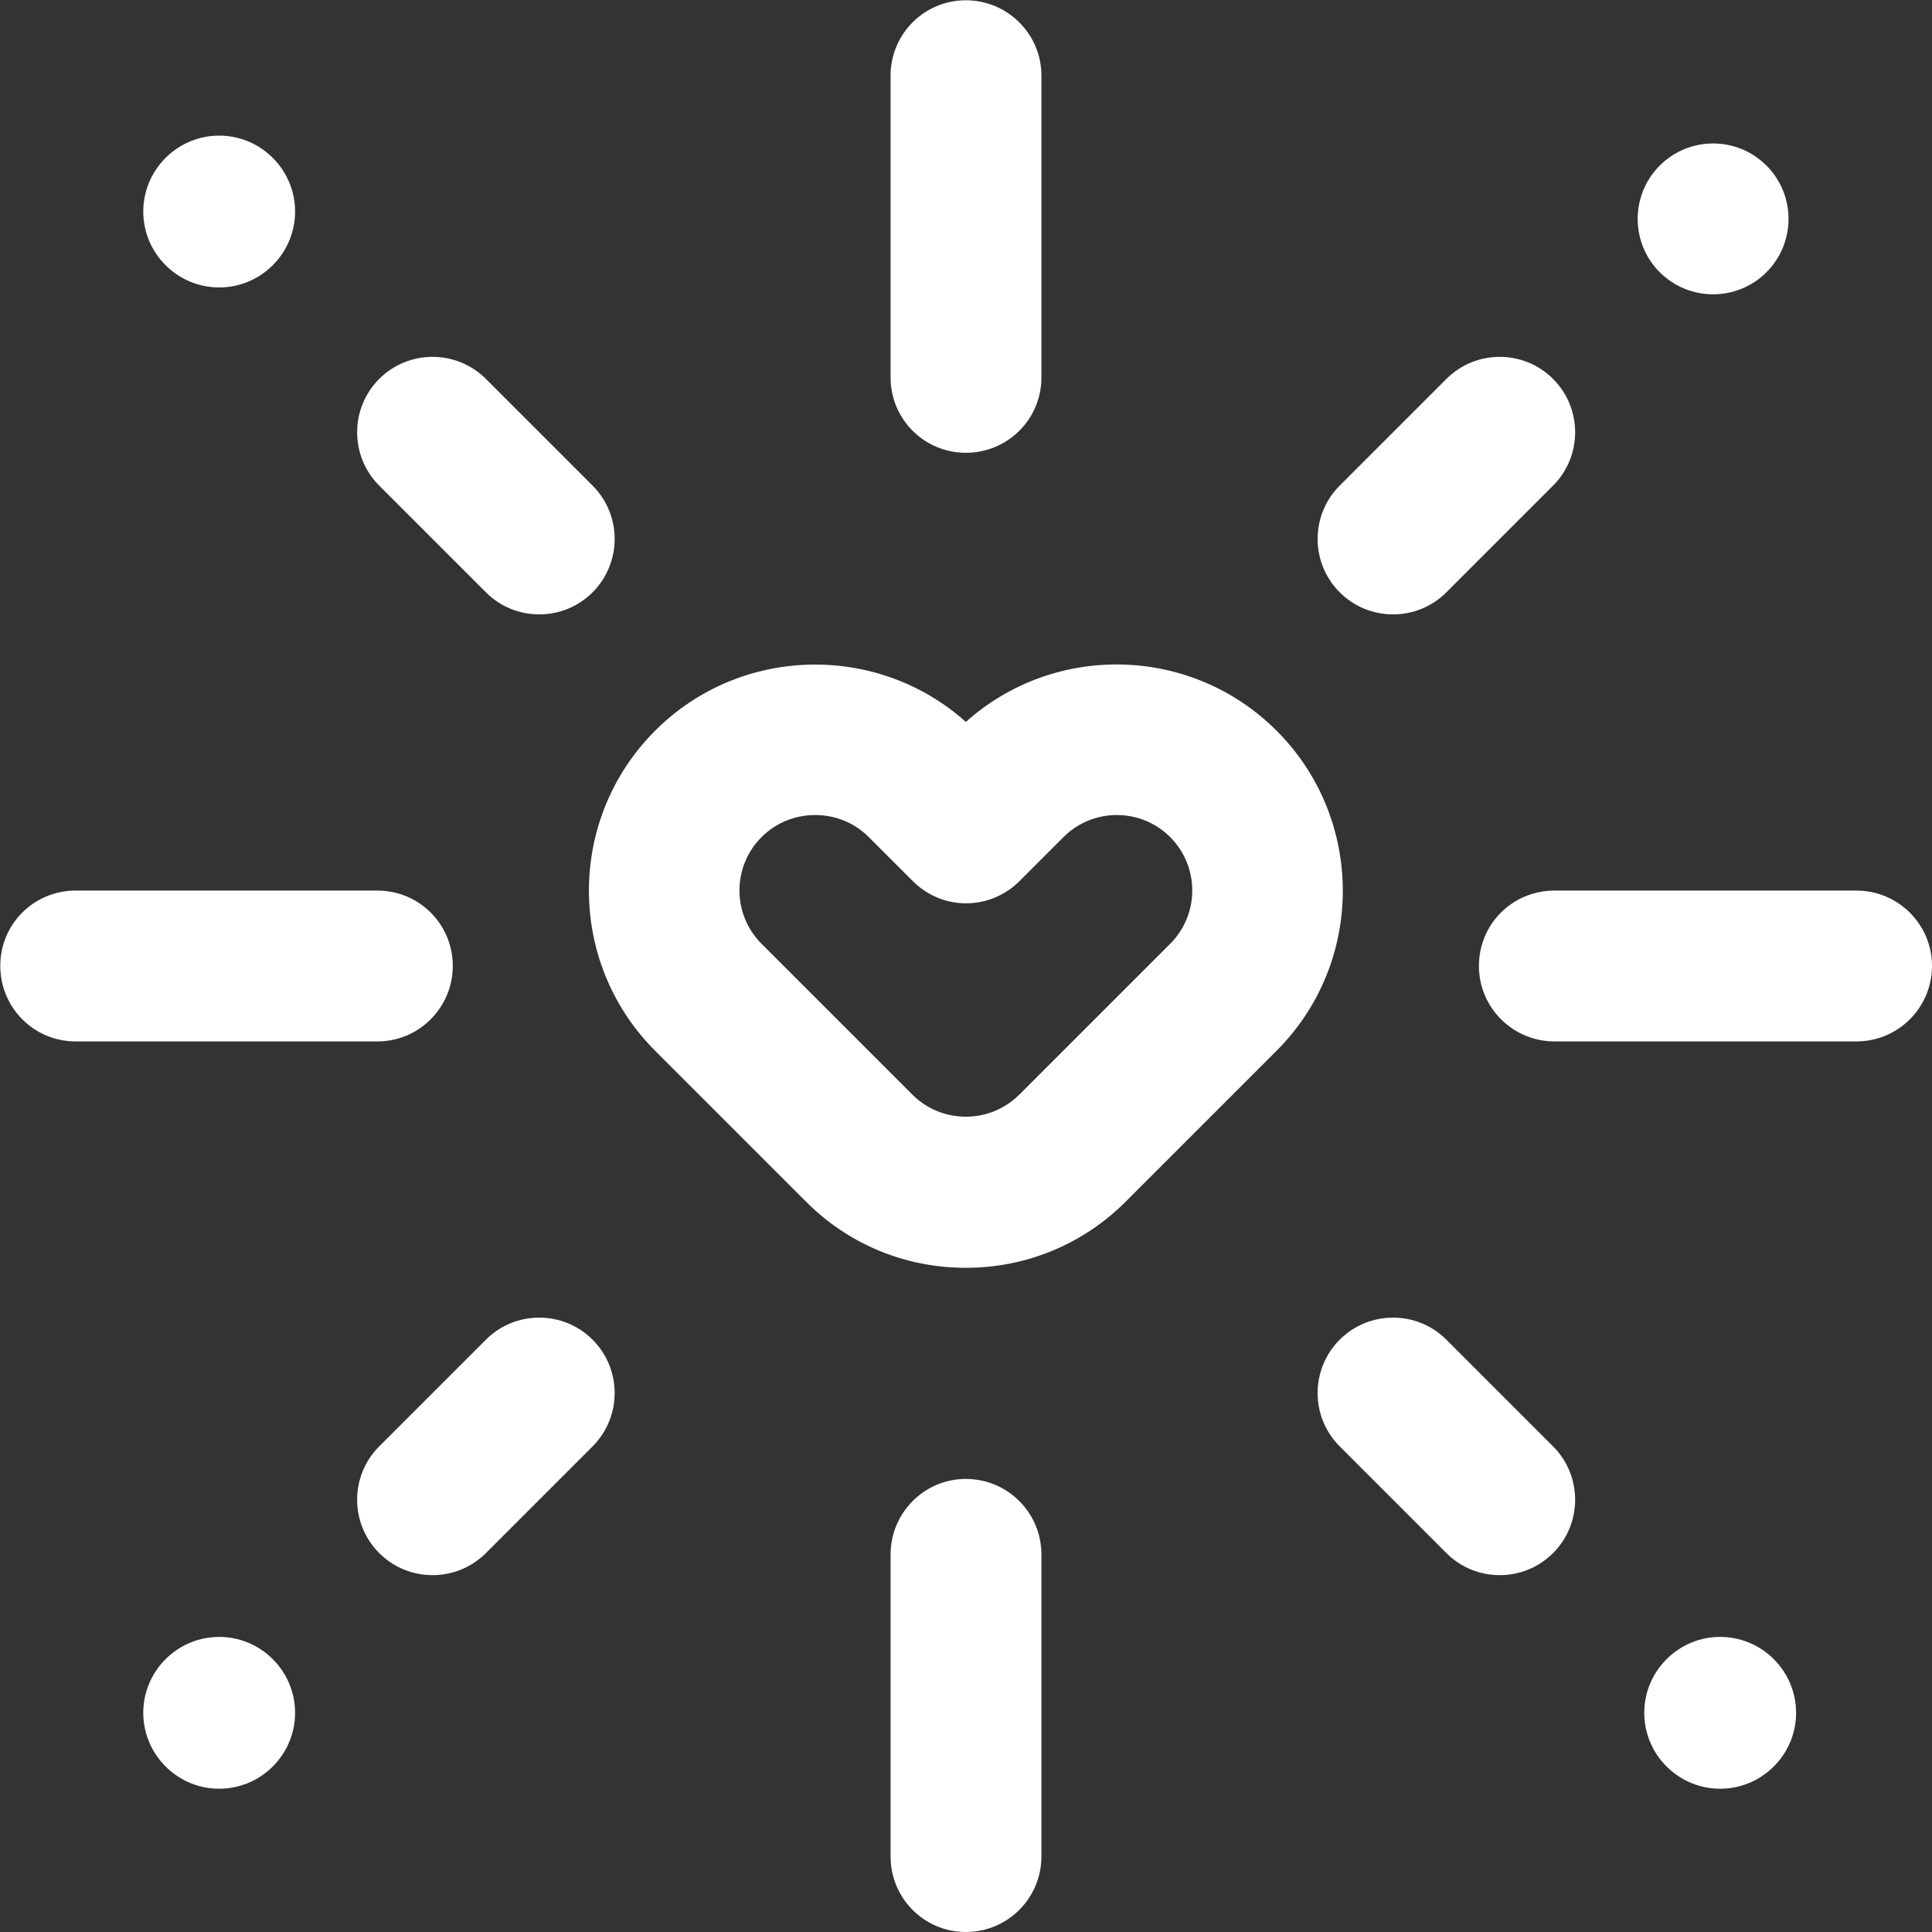<?xml version="1.0" encoding="UTF-8"?>
<svg id="svg1761" xmlns="http://www.w3.org/2000/svg" xmlns:svg="http://www.w3.org/2000/svg" version="1.1" viewBox="0 0 682.7 682.7">
  <rect x="0" y="0" width="682.7" height="682.7" fill="#333333" stroke="none"/>
  <!-- Generator: Adobe Illustrator 29.0.1, SVG Export Plug-In . SVG Version: 2.1.0 Build 192)  -->
  <defs>
    <style>
      .st0 {
        fill: #fff;
      }
    </style>
  </defs>
  <g id="g1767">
    <g id="g1769">
      <g id="g1771">
        <g id="g1777">
          <g id="path1779">
            <path class="st0" d="M96.4,55.8c10.5,10.5,10.5,27.4,0,37.9s-27.4,10.5-37.9,0-10.5-27.4,0-37.9,27.4-10.5,37.9,0"/>
          </g>
        </g>
        <g id="g1781">
          <g id="path1783">
            <path class="st0" d="M626.8,586.3c10.5,10.5,10.5,27.4,0,37.9s-27.4,10.5-37.9,0-10.5-27.4,0-37.9,27.4-10.5,37.9,0"/>
          </g>
        </g>
        <g id="g1785">
          <g id="path1787">
            <path class="st0" d="M586.5,58.5c-10.4,10.4-10.4,27.3,0,37.7,10.4,10.4,27.3,10.4,37.7,0s10.4-27.3,0-37.7-27.3-10.4-37.7,0"/>
          </g>
        </g>
        <g id="g1789">
          <g id="path1791">
            <path class="st0" d="M58.5,586.3c-10.5,10.5-10.5,27.4,0,37.9s27.4,10.5,37.9,0,10.5-27.4,0-37.9-27.4-10.5-37.9,0"/>
          </g>
        </g>
        <g id="g1793">
          <g id="path1795">
            <path class="st0" d="M341.3,160c-14.7,0-26.6-11.9-26.6-26.6V26.7c0-14.7,11.9-26.6,26.6-26.6s26.7,11.9,26.7,26.6v106.7c0,14.7-11.9,26.6-26.7,26.6Z"/>
          </g>
        </g>
        <g id="g1797">
          <g id="path1799">
            <path class="st0" d="M341.3,682.7c-14.7,0-26.6-11.9-26.6-26.7v-106.7c0-14.7,11.9-26.7,26.6-26.7s26.7,11.9,26.7,26.7v106.7c0,14.7-11.9,26.7-26.7,26.7Z"/>
          </g>
        </g>
        <g id="g1801">
          <g id="path1803">
            <path class="st0" d="M190.5,217.1c-6.8,0-13.6-2.6-18.8-7.8l-37.7-37.7c-10.4-10.4-10.4-27.3,0-37.7,10.4-10.4,27.3-10.4,37.7,0l37.7,37.7c10.4,10.4,10.4,27.3,0,37.7-5.2,5.2-12,7.8-18.8,7.8Z"/>
          </g>
        </g>
        <g id="g1805">
          <g id="path1807">
            <path class="st0" d="M529.9,556.6c-6.8,0-13.6-2.6-18.8-7.8l-37.7-37.7c-10.4-10.4-10.4-27.3,0-37.7,10.4-10.4,27.3-10.4,37.7,0l37.7,37.7c10.4,10.4,10.4,27.3,0,37.7-5.2,5.2-12,7.8-18.8,7.8Z"/>
          </g>
        </g>
        <g id="g1809">
          <g id="path1811">
            <path class="st0" d="M133.4,368H26.7c-14.7,0-26.6-11.9-26.6-26.7s11.9-26.6,26.6-26.6h106.7c14.7,0,26.6,11.9,26.6,26.6s-11.9,26.7-26.6,26.7Z"/>
          </g>
        </g>
        <g id="g1813">
          <g id="path1815">
            <path class="st0" d="M656,368h-106.7c-14.7,0-26.7-11.9-26.7-26.7s11.9-26.6,26.7-26.6h106.7c14.7,0,26.7,11.9,26.7,26.6s-11.9,26.7-26.7,26.7Z"/>
          </g>
        </g>
        <g id="g1817">
          <g id="path1819">
            <path class="st0" d="M152.8,556.6c-6.8,0-13.6-2.6-18.8-7.8-10.4-10.4-10.4-27.3,0-37.7l37.7-37.7c10.4-10.4,27.3-10.4,37.7,0,10.4,10.4,10.4,27.3,0,37.7l-37.7,37.7c-5.2,5.2-12,7.8-18.8,7.8Z"/>
          </g>
        </g>
        <g id="g1821">
          <g id="path1823">
            <path class="st0" d="M492.2,217.1c-6.8,0-13.6-2.6-18.8-7.8-10.4-10.4-10.4-27.3,0-37.7l37.7-37.7c10.4-10.4,27.3-10.4,37.7,0s10.4,27.3,0,37.7l-37.7,37.7c-5.2,5.2-12,7.8-18.8,7.8Z"/>
          </g>
        </g>
        <g id="g1825">
          <g id="path1827">
            <path class="st0" d="M341.3,448c-21.4,0-41.5-8.3-56.5-23.4l-53.3-53.3c-31.2-31.2-31.2-81.9,0-113.1,30.1-30.1,78.5-31.1,109.8-3.1,31.4-28.1,79.7-27,109.8,3.1,31.2,31.2,31.2,81.9,0,113.1l-53.3,53.3c-15.1,15.1-35.2,23.4-56.5,23.4ZM288,288c-6.8,0-13.7,2.6-18.9,7.8-10.4,10.4-10.4,27.3,0,37.7l53.3,53.3c5,5,11.7,7.8,18.9,7.8s13.8-2.8,18.9-7.8l53.3-53.3c10.4-10.4,10.4-27.3,0-37.7s-27.3-10.4-37.7,0l-15.6,15.6c-5,5-11.8,7.8-18.8,7.8h0c-7.1,0-13.8-2.8-18.8-7.8l-15.6-15.6c-5.2-5.2-12-7.8-18.9-7.8Z"/>
          </g>
        </g>
      </g>
    </g>
  </g>
</svg>
